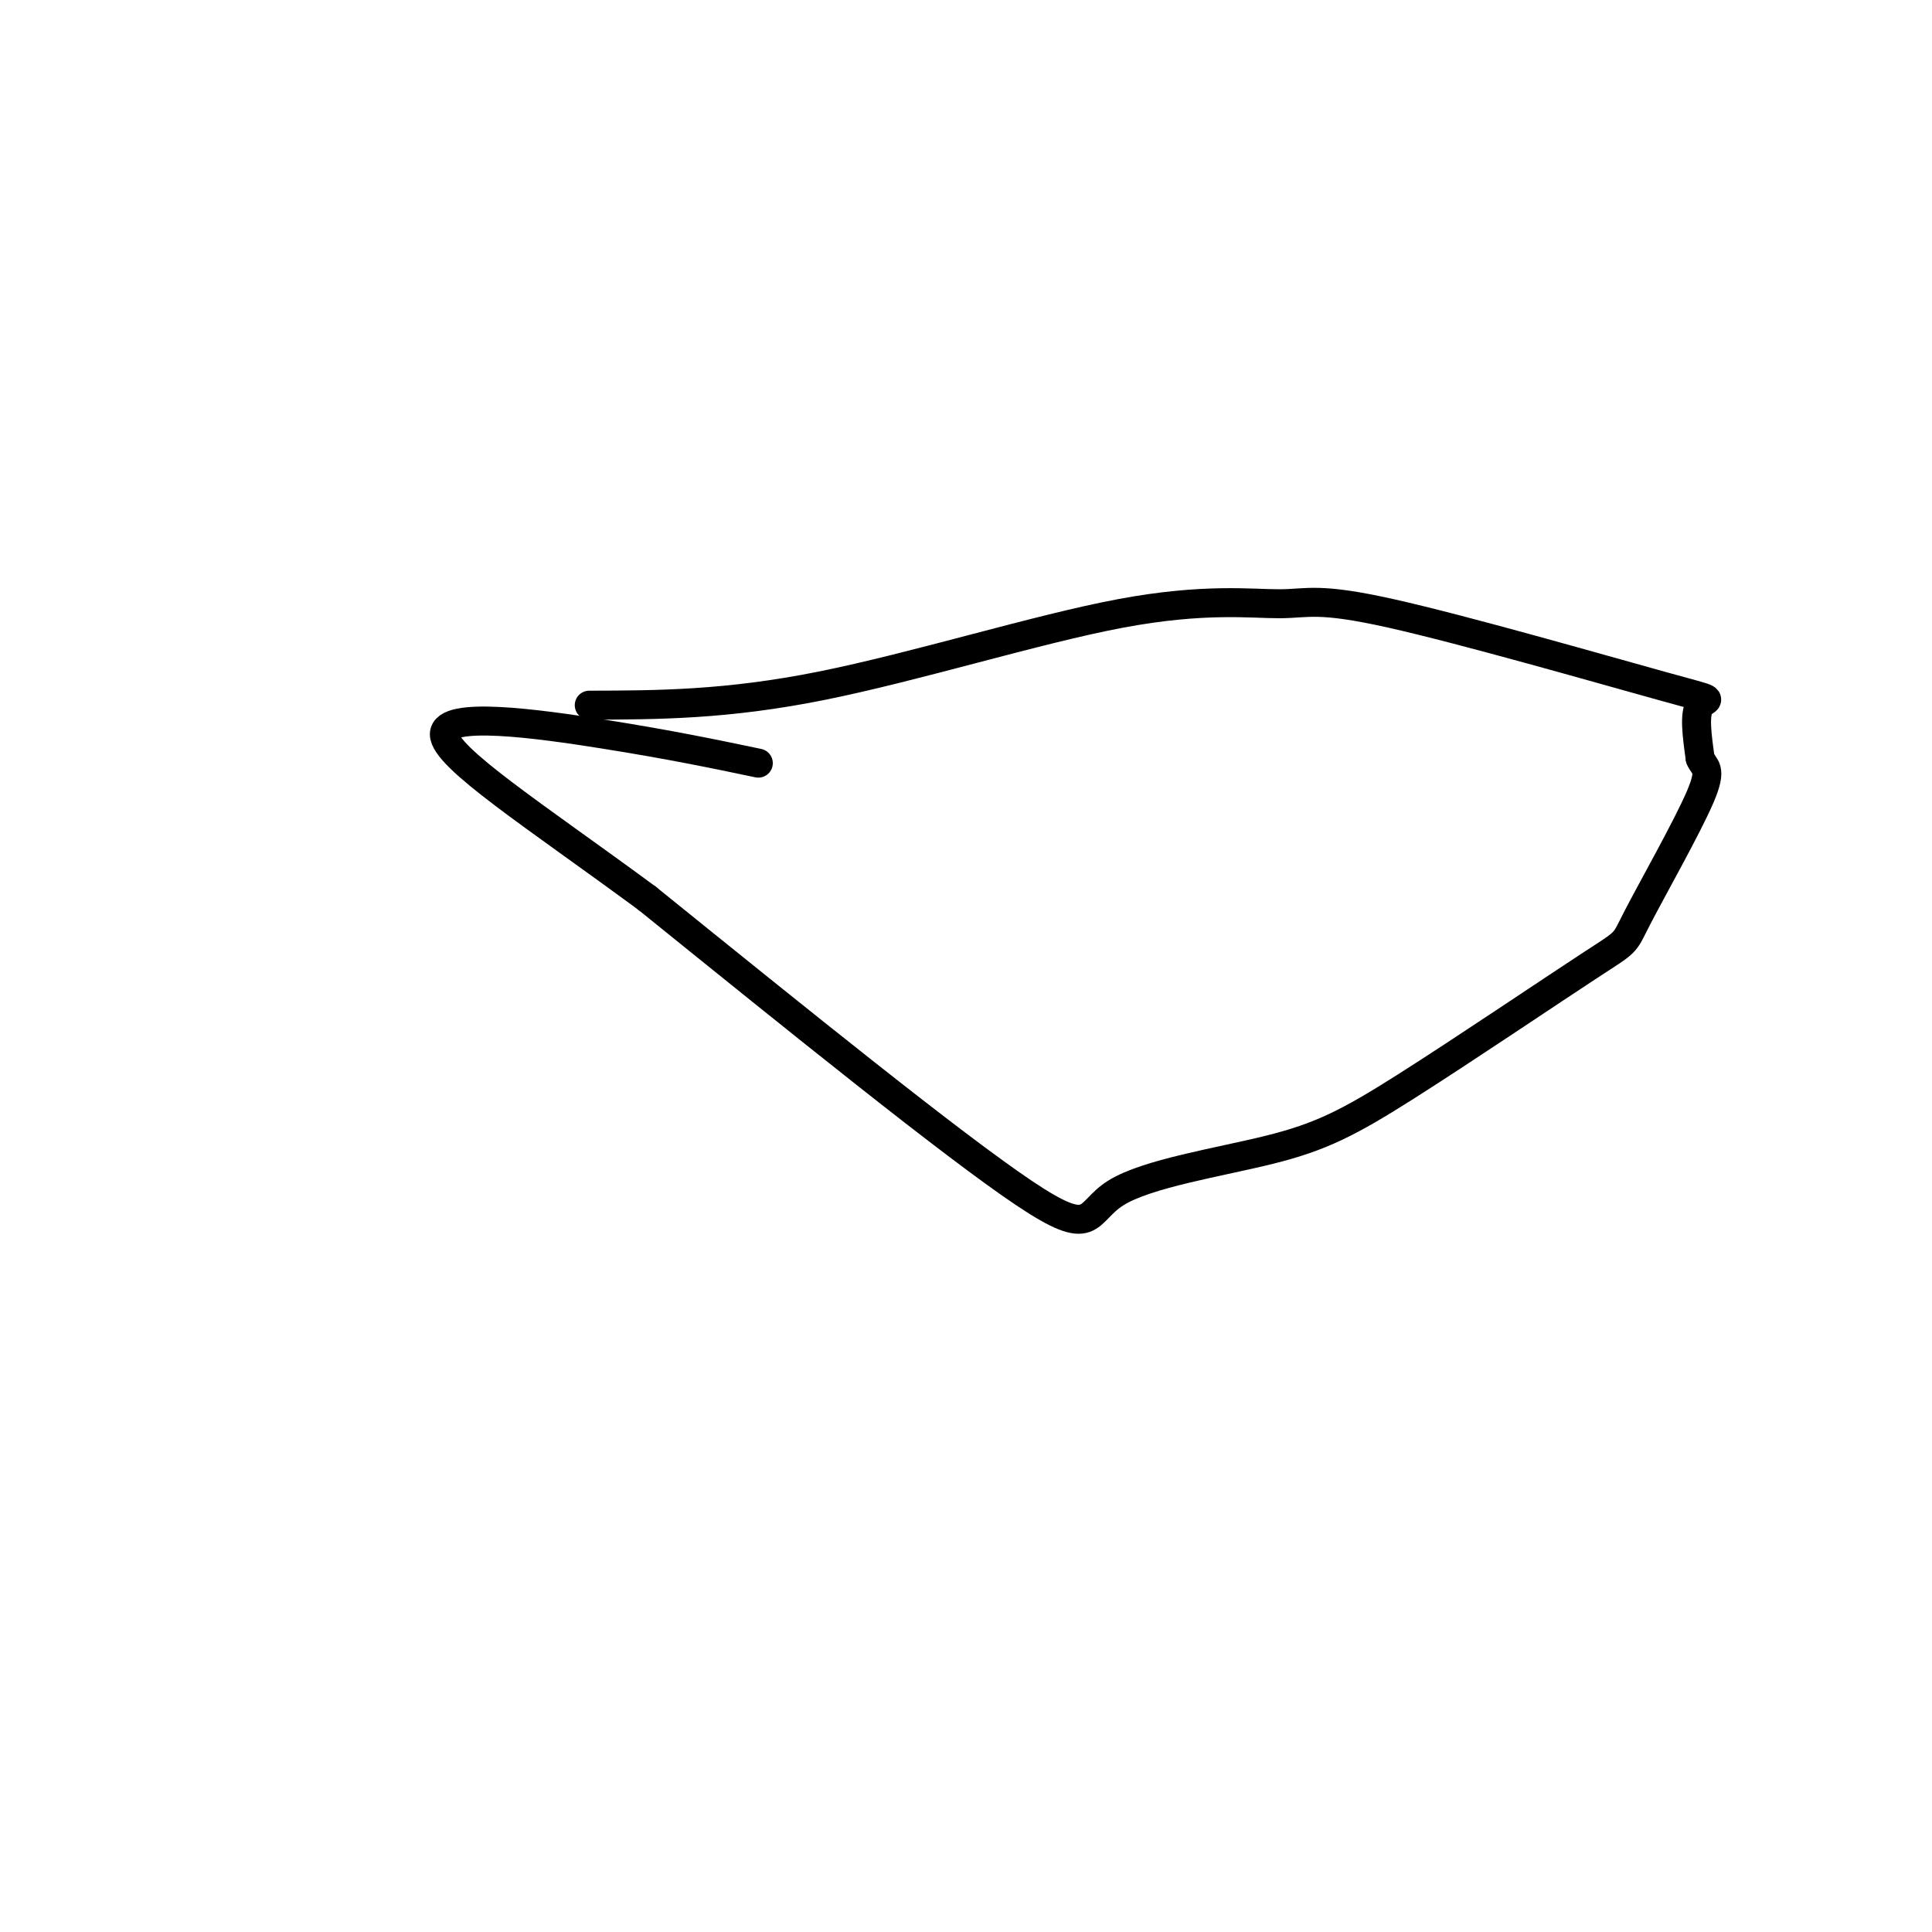 <svg viewBox='0 0 400 400' version='1.1' xmlns='http://www.w3.org/2000/svg' xmlns:xlink='http://www.w3.org/1999/xlink'><g fill='none' stroke='#000000' stroke-width='6' stroke-linecap='round' stroke-linejoin='round'><path d='M122,146c14.197,-0.037 28.395,-0.074 48,-4c19.605,-3.926 44.618,-11.739 62,-15c17.382,-3.261 27.133,-1.968 33,-2c5.867,-0.032 7.851,-1.390 23,2c15.149,3.390 43.463,11.528 56,15c12.537,3.472 9.296,2.278 8,4c-1.296,1.722 -0.648,6.361 0,11'/><path d='M352,157c0.769,2.063 2.691,1.722 0,8c-2.691,6.278 -9.996,19.175 -13,25c-3.004,5.825 -1.706,4.579 -10,10c-8.294,5.421 -26.181,17.508 -38,25c-11.819,7.492 -17.570,10.390 -28,13c-10.430,2.610 -25.539,4.934 -32,9c-6.461,4.066 -4.275,9.876 -19,0c-14.725,-9.876 -46.363,-35.438 -78,-61'/><path d='M134,186c-23.155,-17.060 -42.042,-29.208 -42,-34c0.042,-4.792 19.012,-2.226 33,0c13.988,2.226 22.994,4.113 32,6'/></g>
</svg>